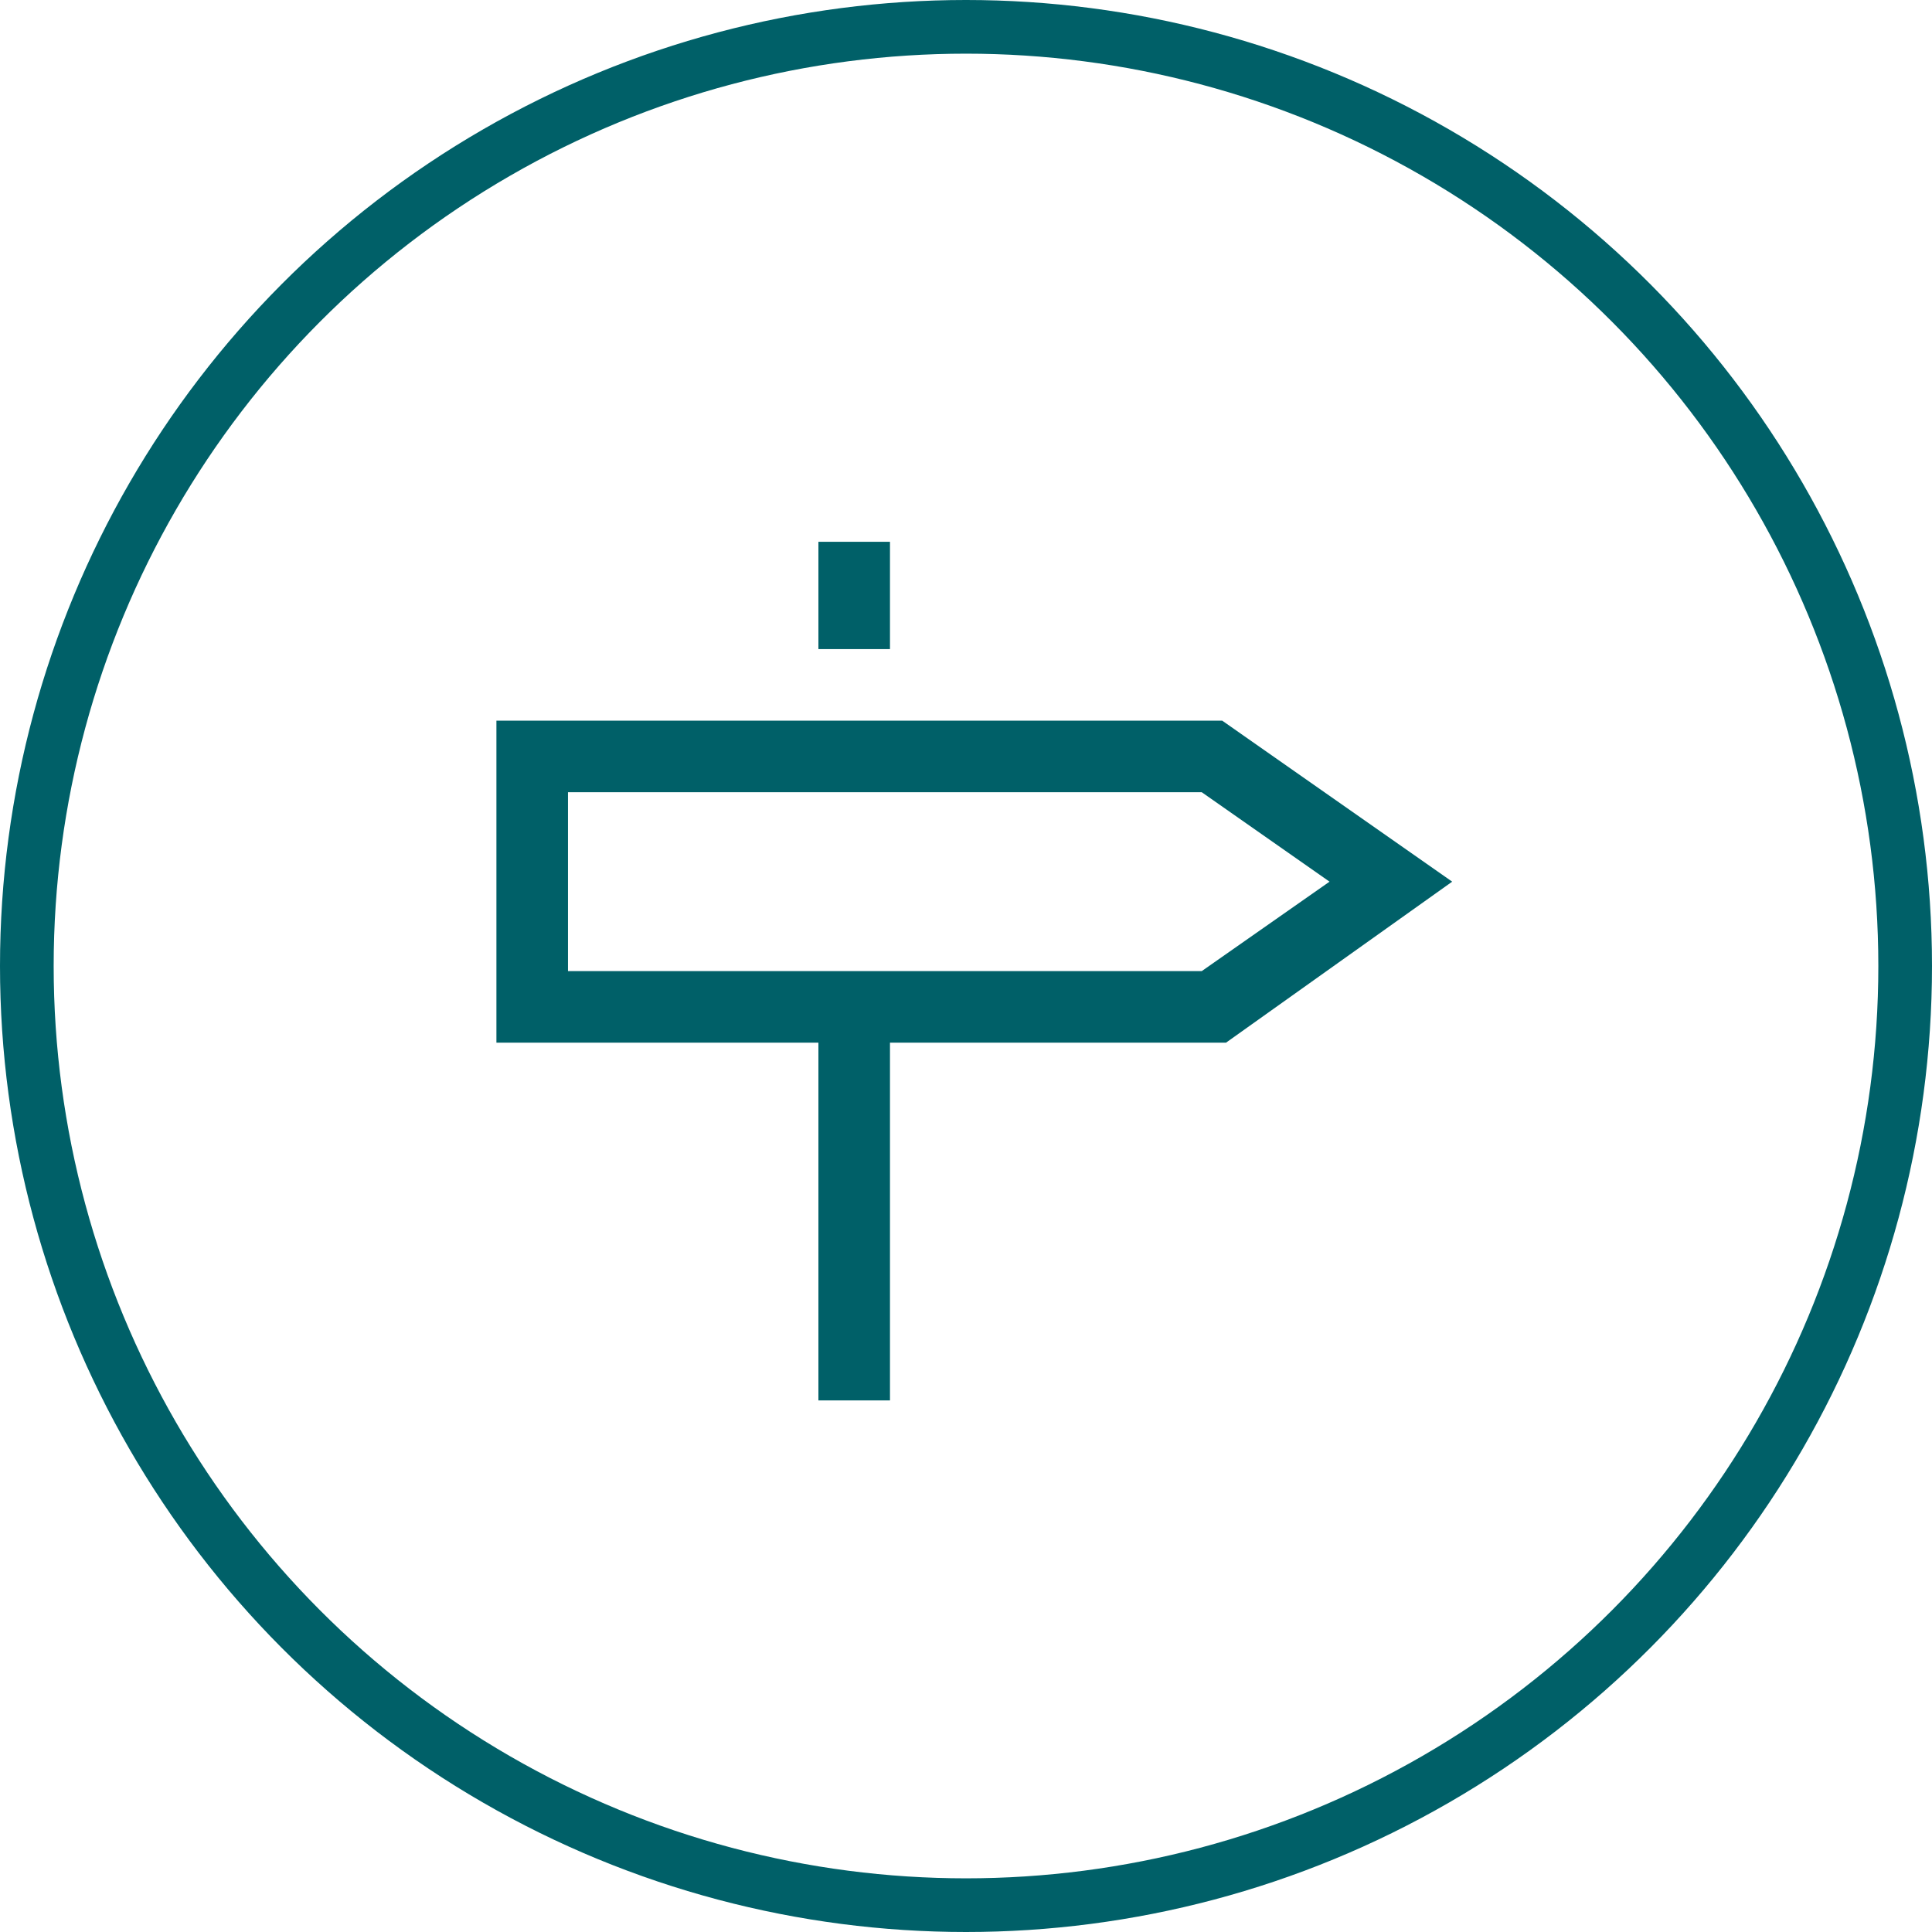 <?xml version="1.0" encoding="UTF-8"?>
<svg width="72px" height="72px" viewBox="0 0 72 72" version="1.1" xmlns="http://www.w3.org/2000/svg" xmlns:xlink="http://www.w3.org/1999/xlink">
    <title>retning</title>
    <g id="retning" stroke="none" stroke-width="1" fill="none" fill-rule="evenodd">
        <circle id="Oval" stroke="#006068" stroke-width="2" cx="36" cy="36" r="35"></circle>
        <path d="M33.167,24.19 L33.167,20.19 L30.5,20.19 L30.5,24.19 L33.167,24.19 Z M33.167,52.19 L33.167,38.857 L45.69,38.857 L54.119,32.857 L45.548,26.857 L18.5,26.857 L18.5,38.857 L30.5,38.857 L30.5,52.19 L33.167,52.19 Z M44.786,36.19 L21.167,36.19 L21.167,29.524 L44.786,29.524 L49.548,32.857 L44.786,36.19 Z" id="" fill="#006068" fill-rule="nonzero"></path>
    </g>
</svg>

